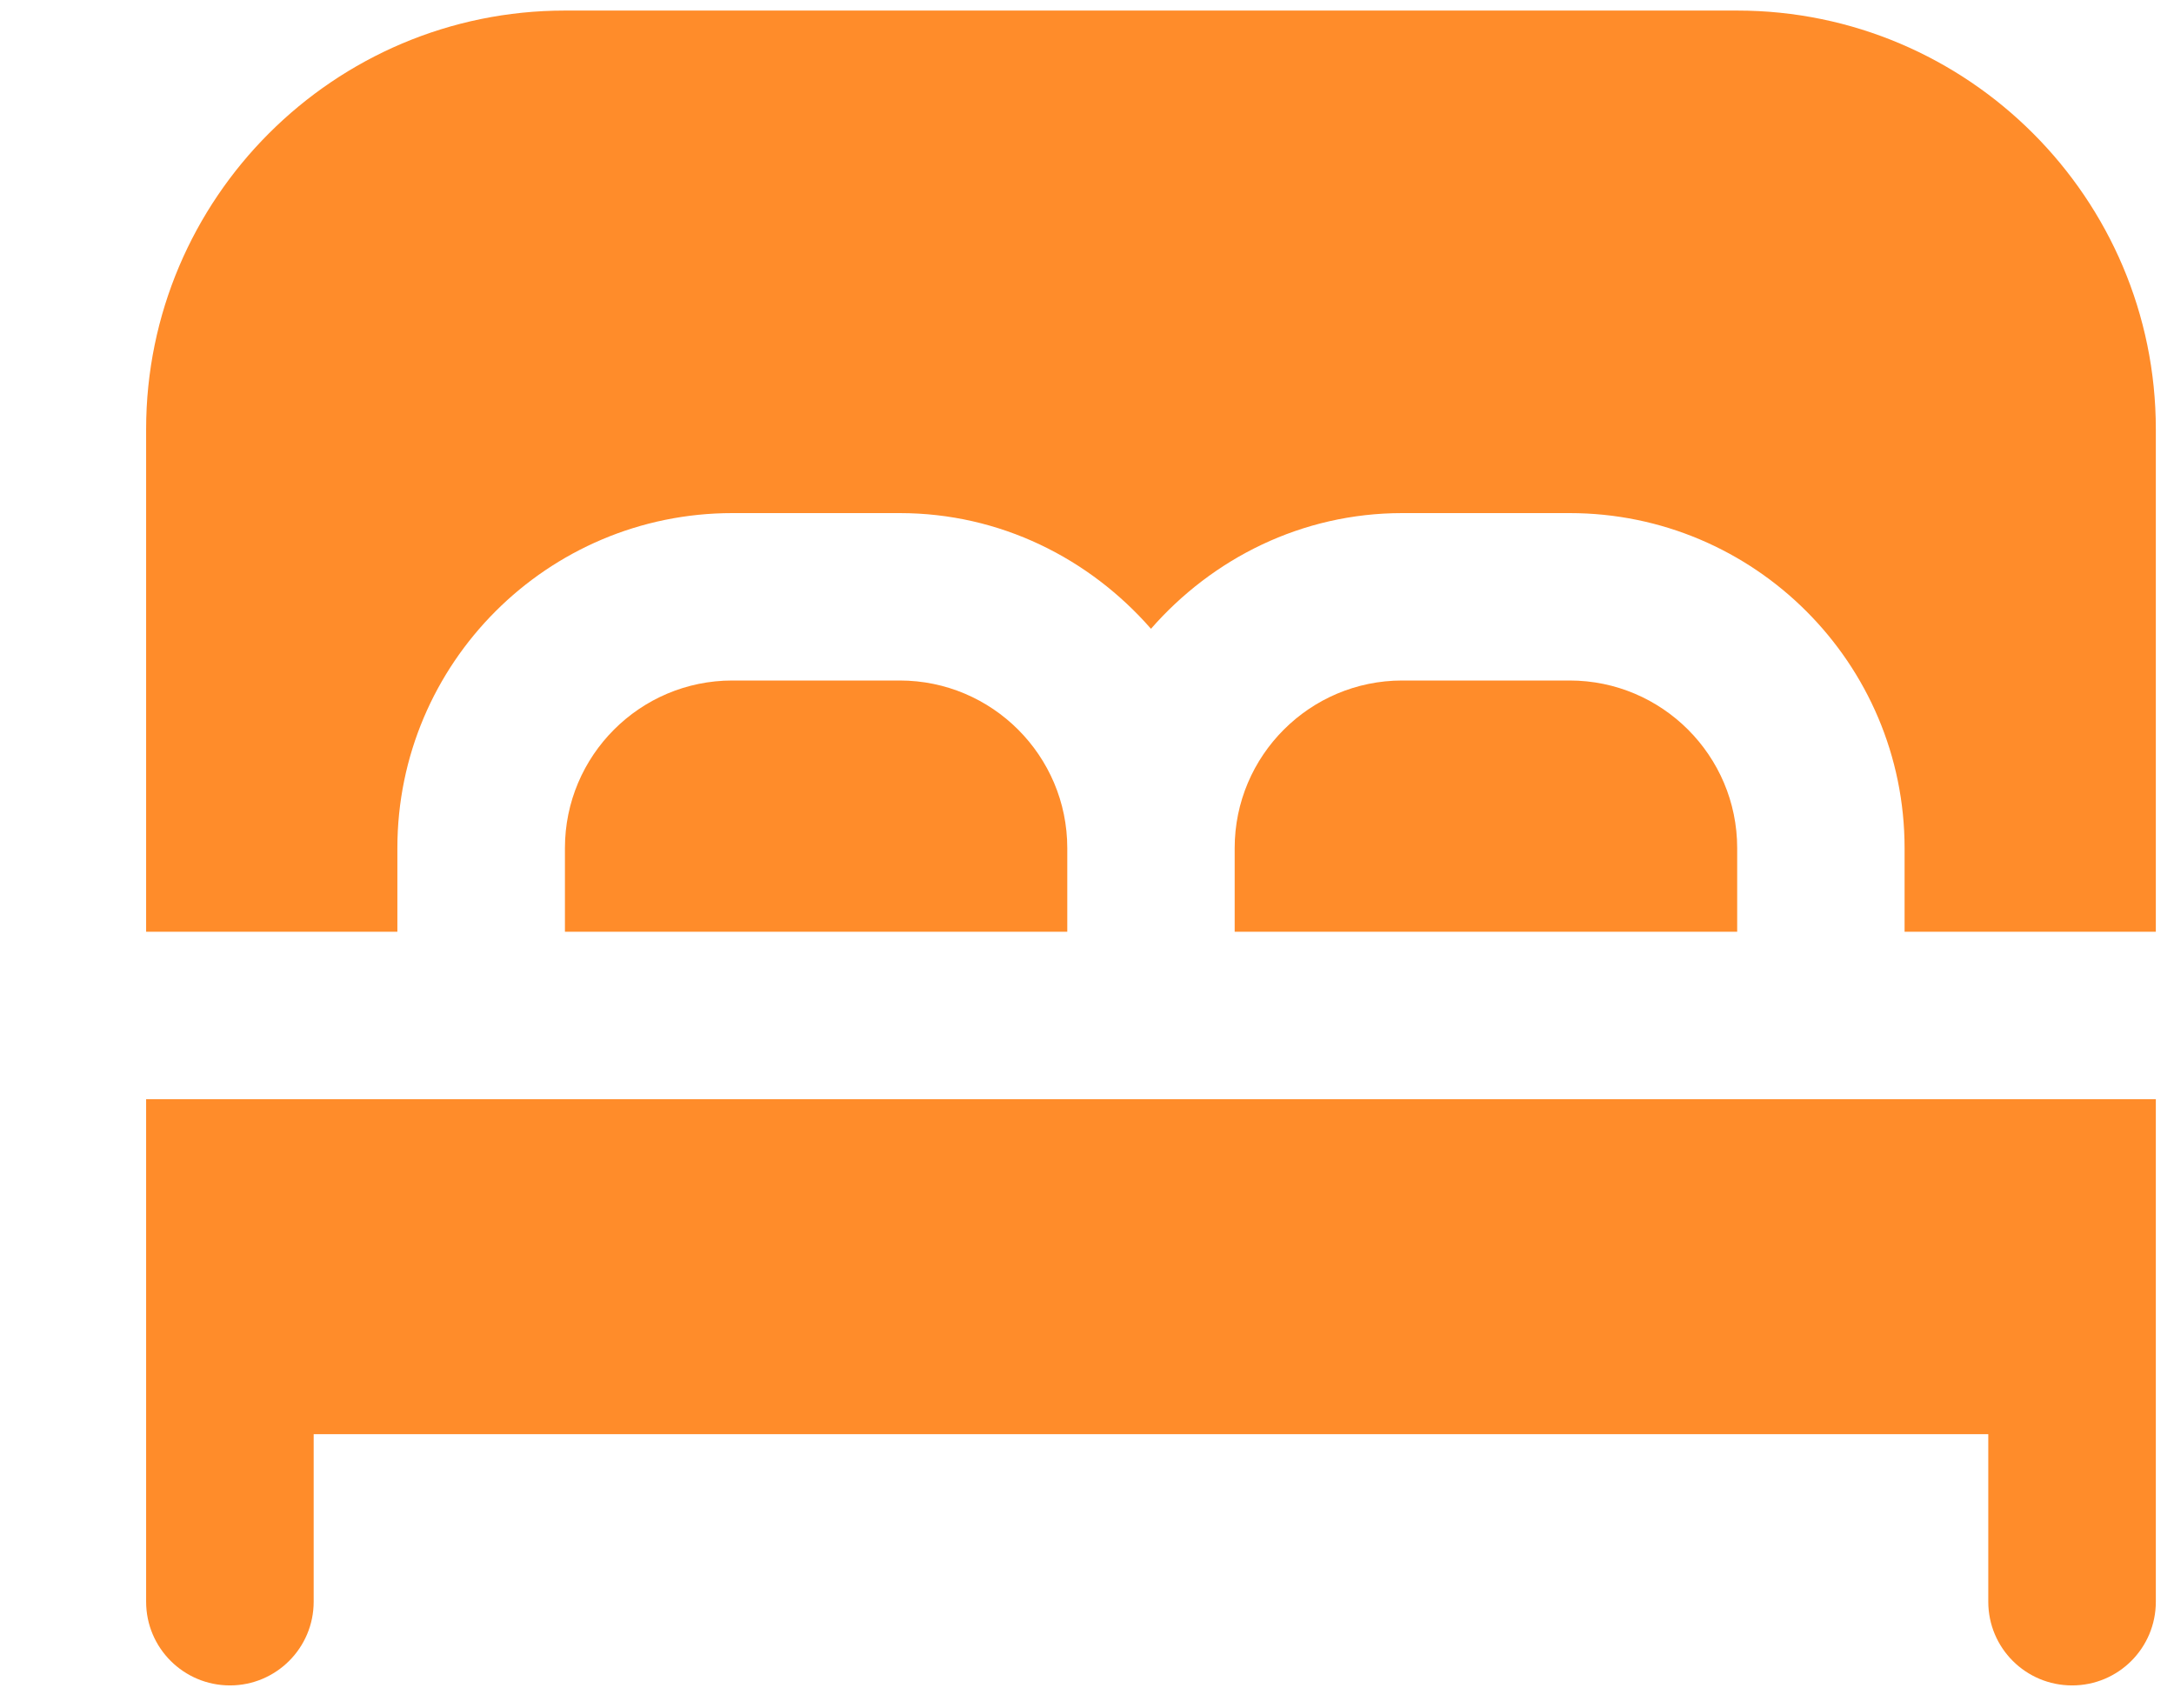 <svg width="14" height="11" viewBox="0 0 14 11" fill="none" xmlns="http://www.w3.org/2000/svg">
<path d="M0.941 6V2.764C0.941 1.278 2.151 0.068 3.638 0.068H11.187C12.673 0.068 13.883 1.278 13.883 2.764V6H12.265V5.461C12.265 4.271 11.298 3.304 10.108 3.304H9.03C8.383 3.304 7.808 3.596 7.412 4.049C7.016 3.596 6.441 3.304 5.794 3.304H4.716C3.526 3.304 2.559 4.271 2.559 5.461V6H0.941ZM5.794 4.382H4.716C4.121 4.382 3.638 4.866 3.638 5.461V6H6.873V5.461C6.873 4.866 6.389 4.382 5.794 4.382ZM11.187 5.461C11.187 4.866 10.703 4.382 10.108 4.382H9.03C8.435 4.382 7.951 4.866 7.951 5.461V6H11.187V5.461ZM0.941 7.078V10.314C0.941 10.612 1.183 10.853 1.481 10.853C1.778 10.853 2.02 10.612 2.02 10.314V9.235H12.804V10.314C12.804 10.612 13.045 10.853 13.344 10.853C13.642 10.853 13.883 10.612 13.883 10.314V7.078H0.941Z" fill="#FF8C2A"/>
</svg>
